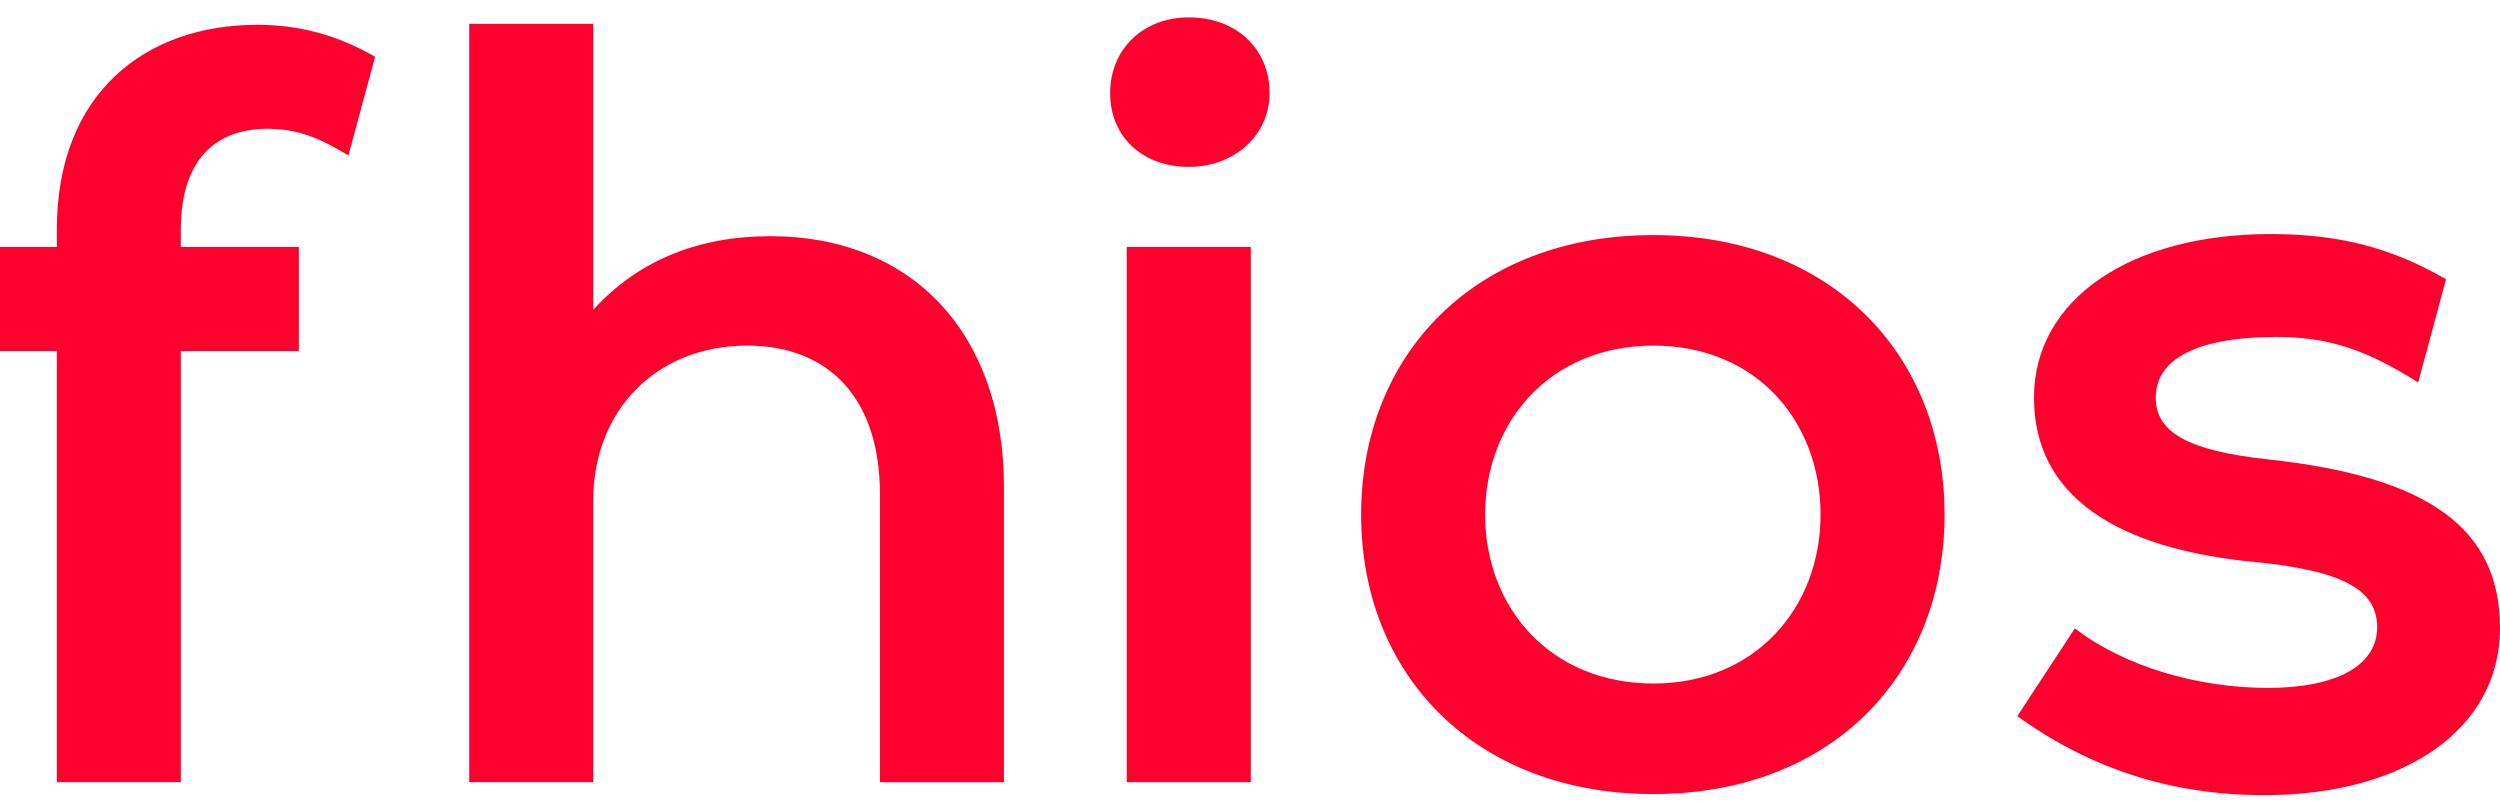 <svg width='80' height='26' viewBox='0 0 80 26' fill='none' xmlns='http://www.w3.org/2000/svg'><path d='M24.65 7.558C22.313 7.558 20.399 8.355 18.983 9.915V0.763H15.015V25.029H18.983V16.016C18.983 13.138 21.002 11.059 23.907 11.059C26.564 11.059 28.158 12.793 28.158 15.809V25.03H32.126V15.566C32.126 10.712 29.221 7.558 24.652 7.558H24.65Z' fill='#FF002E'/><path d='M38.04 0.556C36.588 0.556 35.525 1.561 35.525 2.982C35.525 4.404 36.588 5.34 38.04 5.34C39.493 5.34 40.626 4.334 40.626 2.982C40.626 1.561 39.563 0.556 38.04 0.556V0.556Z' fill='#FF002E'/><path d='M40.025 7.904H36.057V25.029H40.025V7.904Z' fill='#FF002E'/><path d='M52.909 7.523C47.206 7.523 43.556 11.336 43.556 16.466C43.556 21.596 47.206 25.409 52.909 25.409C58.613 25.409 62.226 21.597 62.226 16.466C62.226 11.335 58.577 7.523 52.909 7.523ZM52.909 21.873C49.614 21.873 47.524 19.446 47.524 16.466C47.524 13.486 49.614 11.059 52.909 11.059C56.204 11.059 58.258 13.486 58.258 16.466C58.258 19.446 56.168 21.873 52.909 21.873Z' fill='#FF002E'/><path d='M72.561 14.698C70.01 14.421 68.983 13.832 68.983 12.723C68.983 11.475 70.329 10.782 72.844 10.782C74.65 10.782 75.823 11.268 77.382 12.237L78.273 8.937C76.617 7.975 74.939 7.489 72.668 7.489C68.133 7.489 65.087 9.604 65.087 12.723C65.087 15.843 67.673 17.576 72.242 17.992C74.936 18.269 76.069 18.859 76.069 20.072C76.069 21.285 74.794 22.013 72.561 22.013C70.328 22.013 67.956 21.32 66.397 20.106L64.555 22.914C66.893 24.613 69.515 25.444 72.454 25.444C76.989 25.444 80 23.296 80 20.106C80 16.916 77.733 15.253 72.561 14.699V14.698Z' fill='#FF002E'/><path d='M1.819 7.346V7.904H0V11.232H1.819V25.029H5.786V11.231H9.563V7.903H5.786V7.345C5.786 5.092 6.919 4.121 8.55 4.121C9.499 4.121 10.204 4.395 11.15 4.976L12.003 1.816C10.787 1.117 9.571 0.794 8.23 0.794C4.652 0.794 1.819 2.978 1.819 7.345V7.346Z' fill='#FF002E'/></svg>